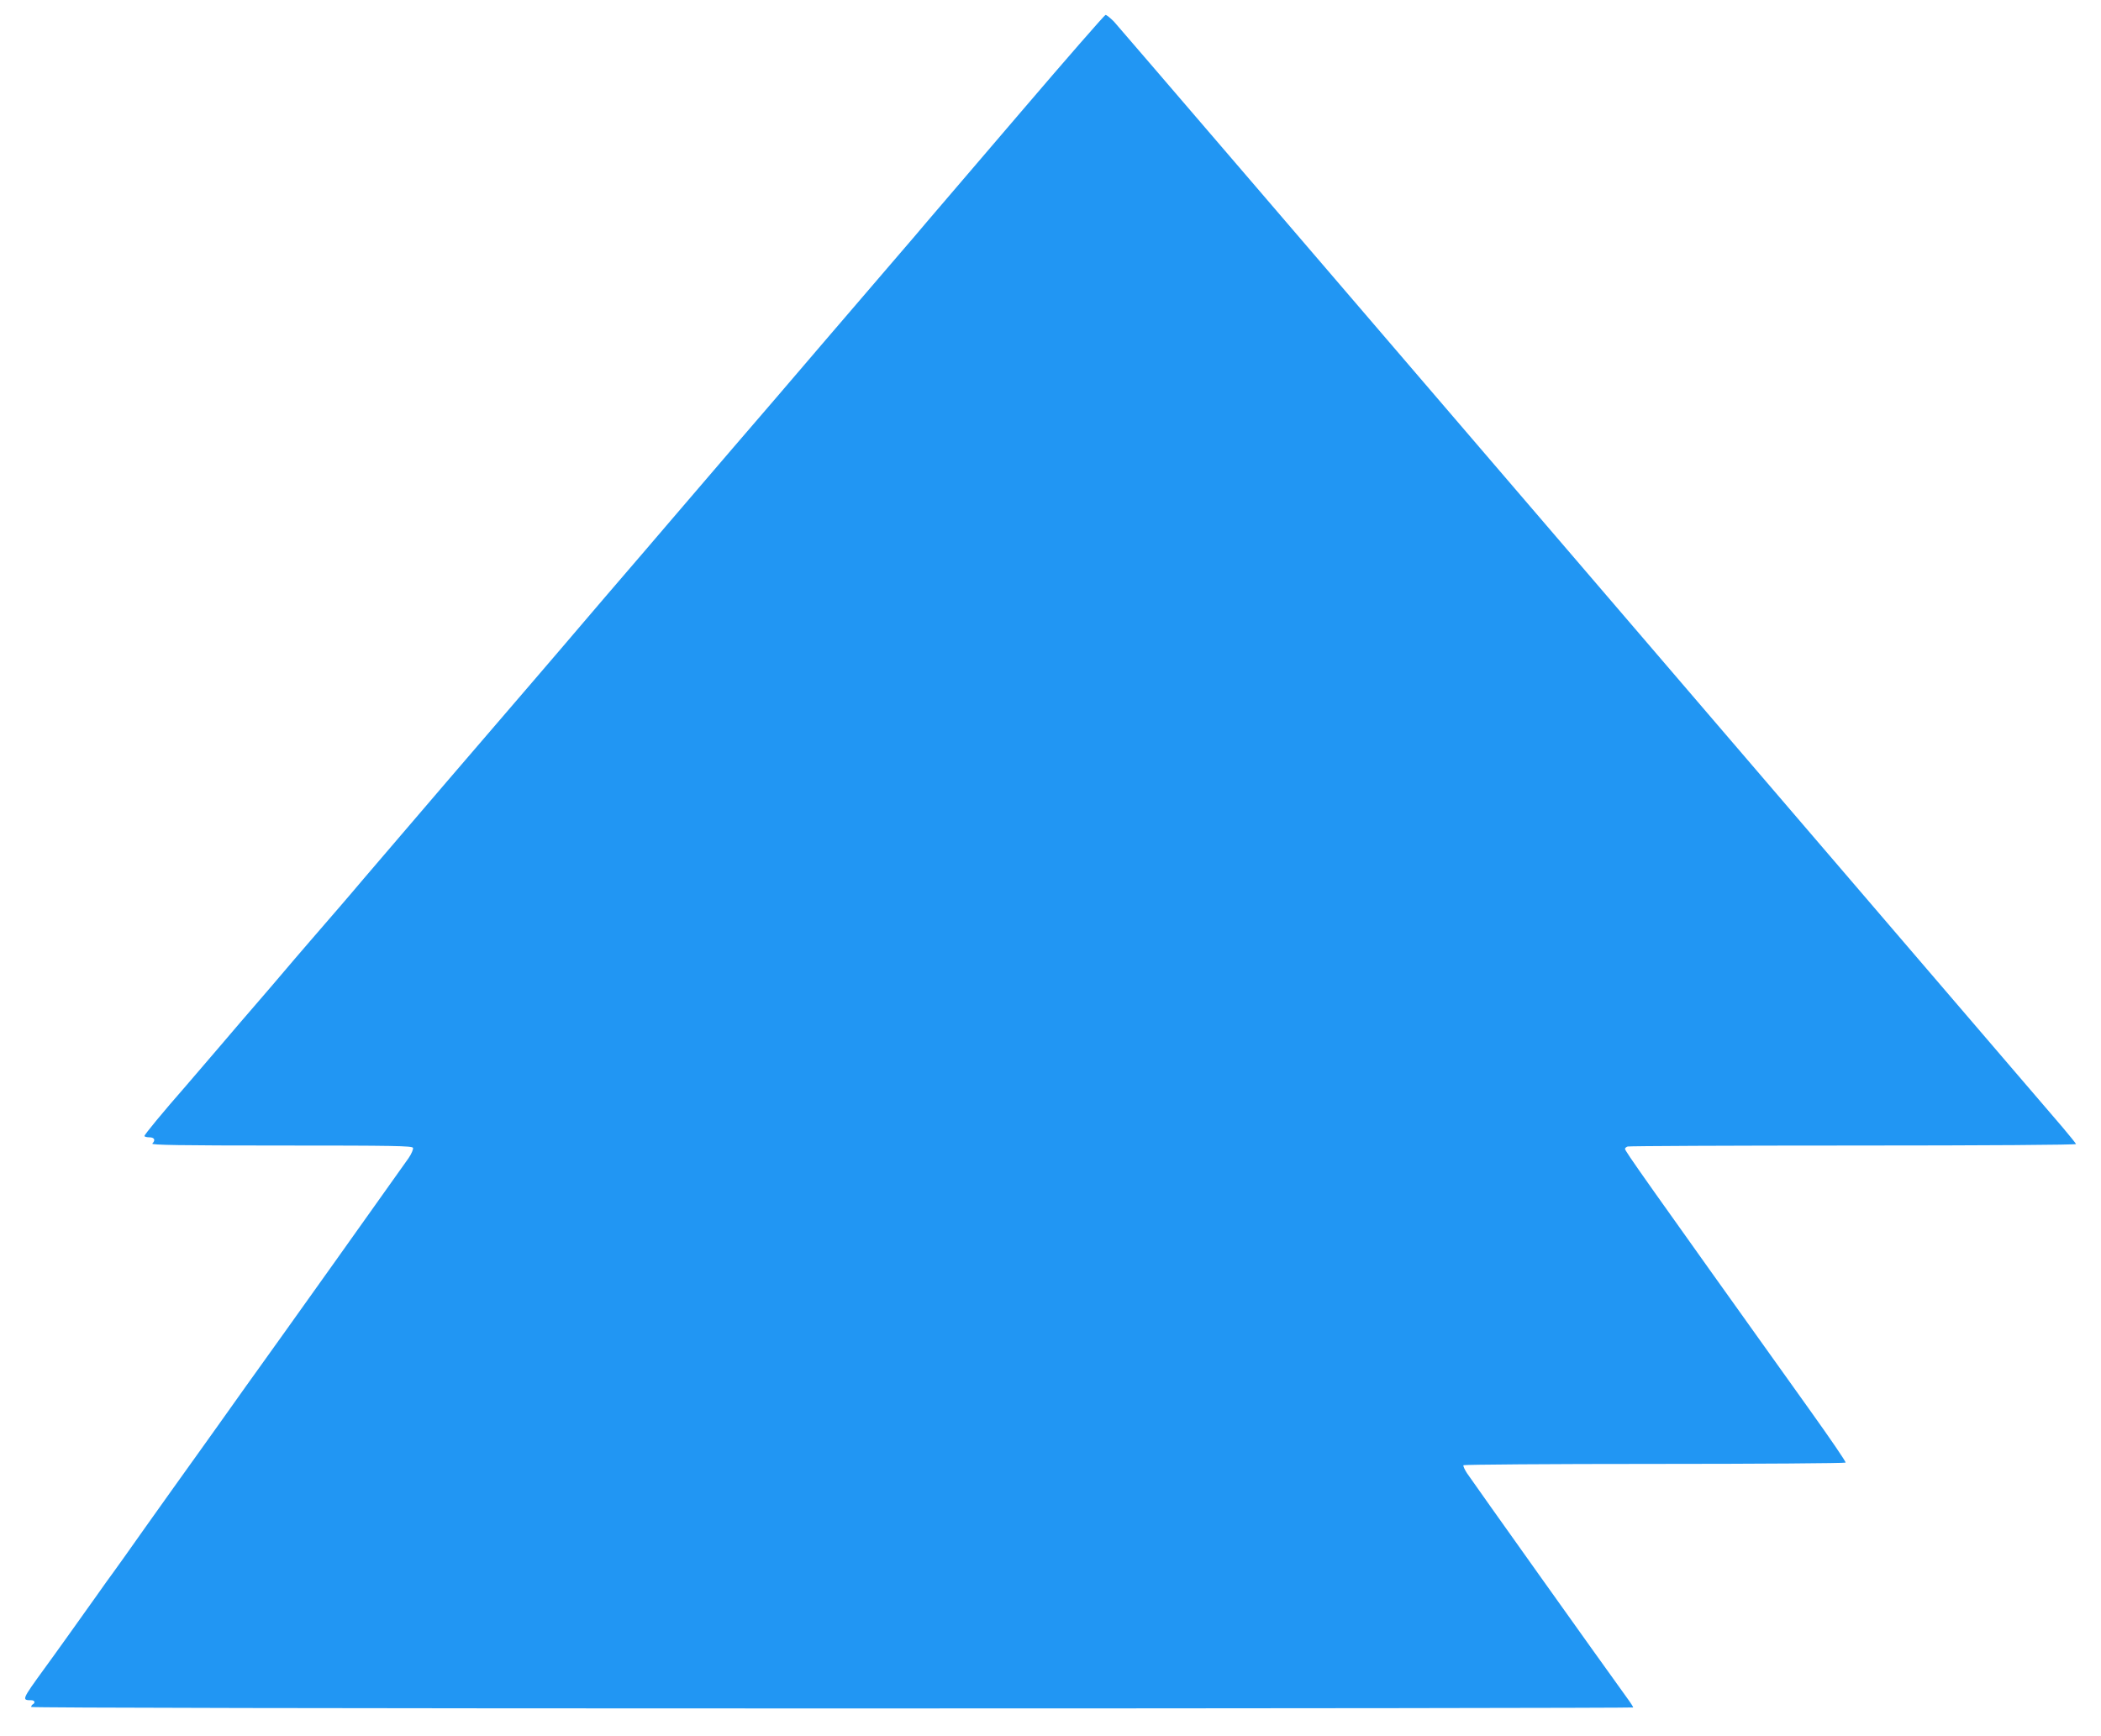 <?xml version="1.0" standalone="no"?>
<!DOCTYPE svg PUBLIC "-//W3C//DTD SVG 20010904//EN"
 "http://www.w3.org/TR/2001/REC-SVG-20010904/DTD/svg10.dtd">
<svg version="1.0" xmlns="http://www.w3.org/2000/svg"
 width="1280pt" height="1058pt" viewBox="0 0 1280 1058"
 preserveAspectRatio="xMidYMid meet">
<g transform="translate(0,1058) scale(0.1,-0.1)"
fill="#2196f3" stroke="none">
<path d="M6225 9904 c-275 -321 -534 -624 -575 -672 -41 -49 -117 -138 -169
-198 -52 -60 -155 -181 -230 -268 -75 -88 -181 -211 -236 -275 -55 -64 -127
-148 -160 -187 -33 -39 -208 -243 -390 -454 -181 -211 -357 -416 -390 -455
-33 -39 -97 -114 -142 -166 -45 -52 -154 -179 -244 -284 -89 -104 -210 -246
-269 -315 -59 -69 -140 -163 -180 -210 -40 -47 -274 -319 -519 -604 -245 -286
-473 -552 -506 -591 -33 -39 -98 -116 -145 -170 -47 -54 -130 -150 -185 -214
-55 -64 -125 -145 -155 -181 -30 -36 -100 -117 -155 -181 -55 -63 -161 -187
-235 -274 -74 -87 -167 -195 -205 -239 -141 -161 -255 -299 -255 -308 0 -4 14
-8 30 -8 31 0 39 -17 18 -38 -9 -9 165 -12 785 -12 686 0 798 -2 803 -14 3 -8
-9 -37 -27 -63 -35 -51 -845 -1188 -932 -1308 -28 -38 -87 -122 -132 -185 -45
-63 -144 -203 -221 -310 -77 -107 -218 -305 -314 -440 -95 -135 -185 -261
-199 -280 -15 -19 -62 -86 -106 -148 -89 -125 -267 -375 -313 -437 -140 -193
-141 -195 -81 -195 20 0 26 -15 9 -25 -6 -3 -10 -10 -10 -16 0 -5 1837 -9
4880 -9 2684 0 4880 3 4880 6 0 4 -18 32 -41 63 -170 235 -935 1310 -972 1365
-14 22 -24 43 -21 48 3 4 527 8 1164 8 637 0 1161 4 1164 8 3 5 -93 145 -213
313 -1032 1445 -1131 1585 -1131 1599 0 4 7 11 16 14 9 3 628 6 1376 6 815 0
1358 4 1356 9 -2 5 -39 51 -83 103 -44 51 -1353 1578 -2909 3393 -1556 1815
-2847 3319 -2869 3343 -23 23 -46 42 -52 41 -5 0 -235 -263 -510 -585z"/>
</g>
</svg>
